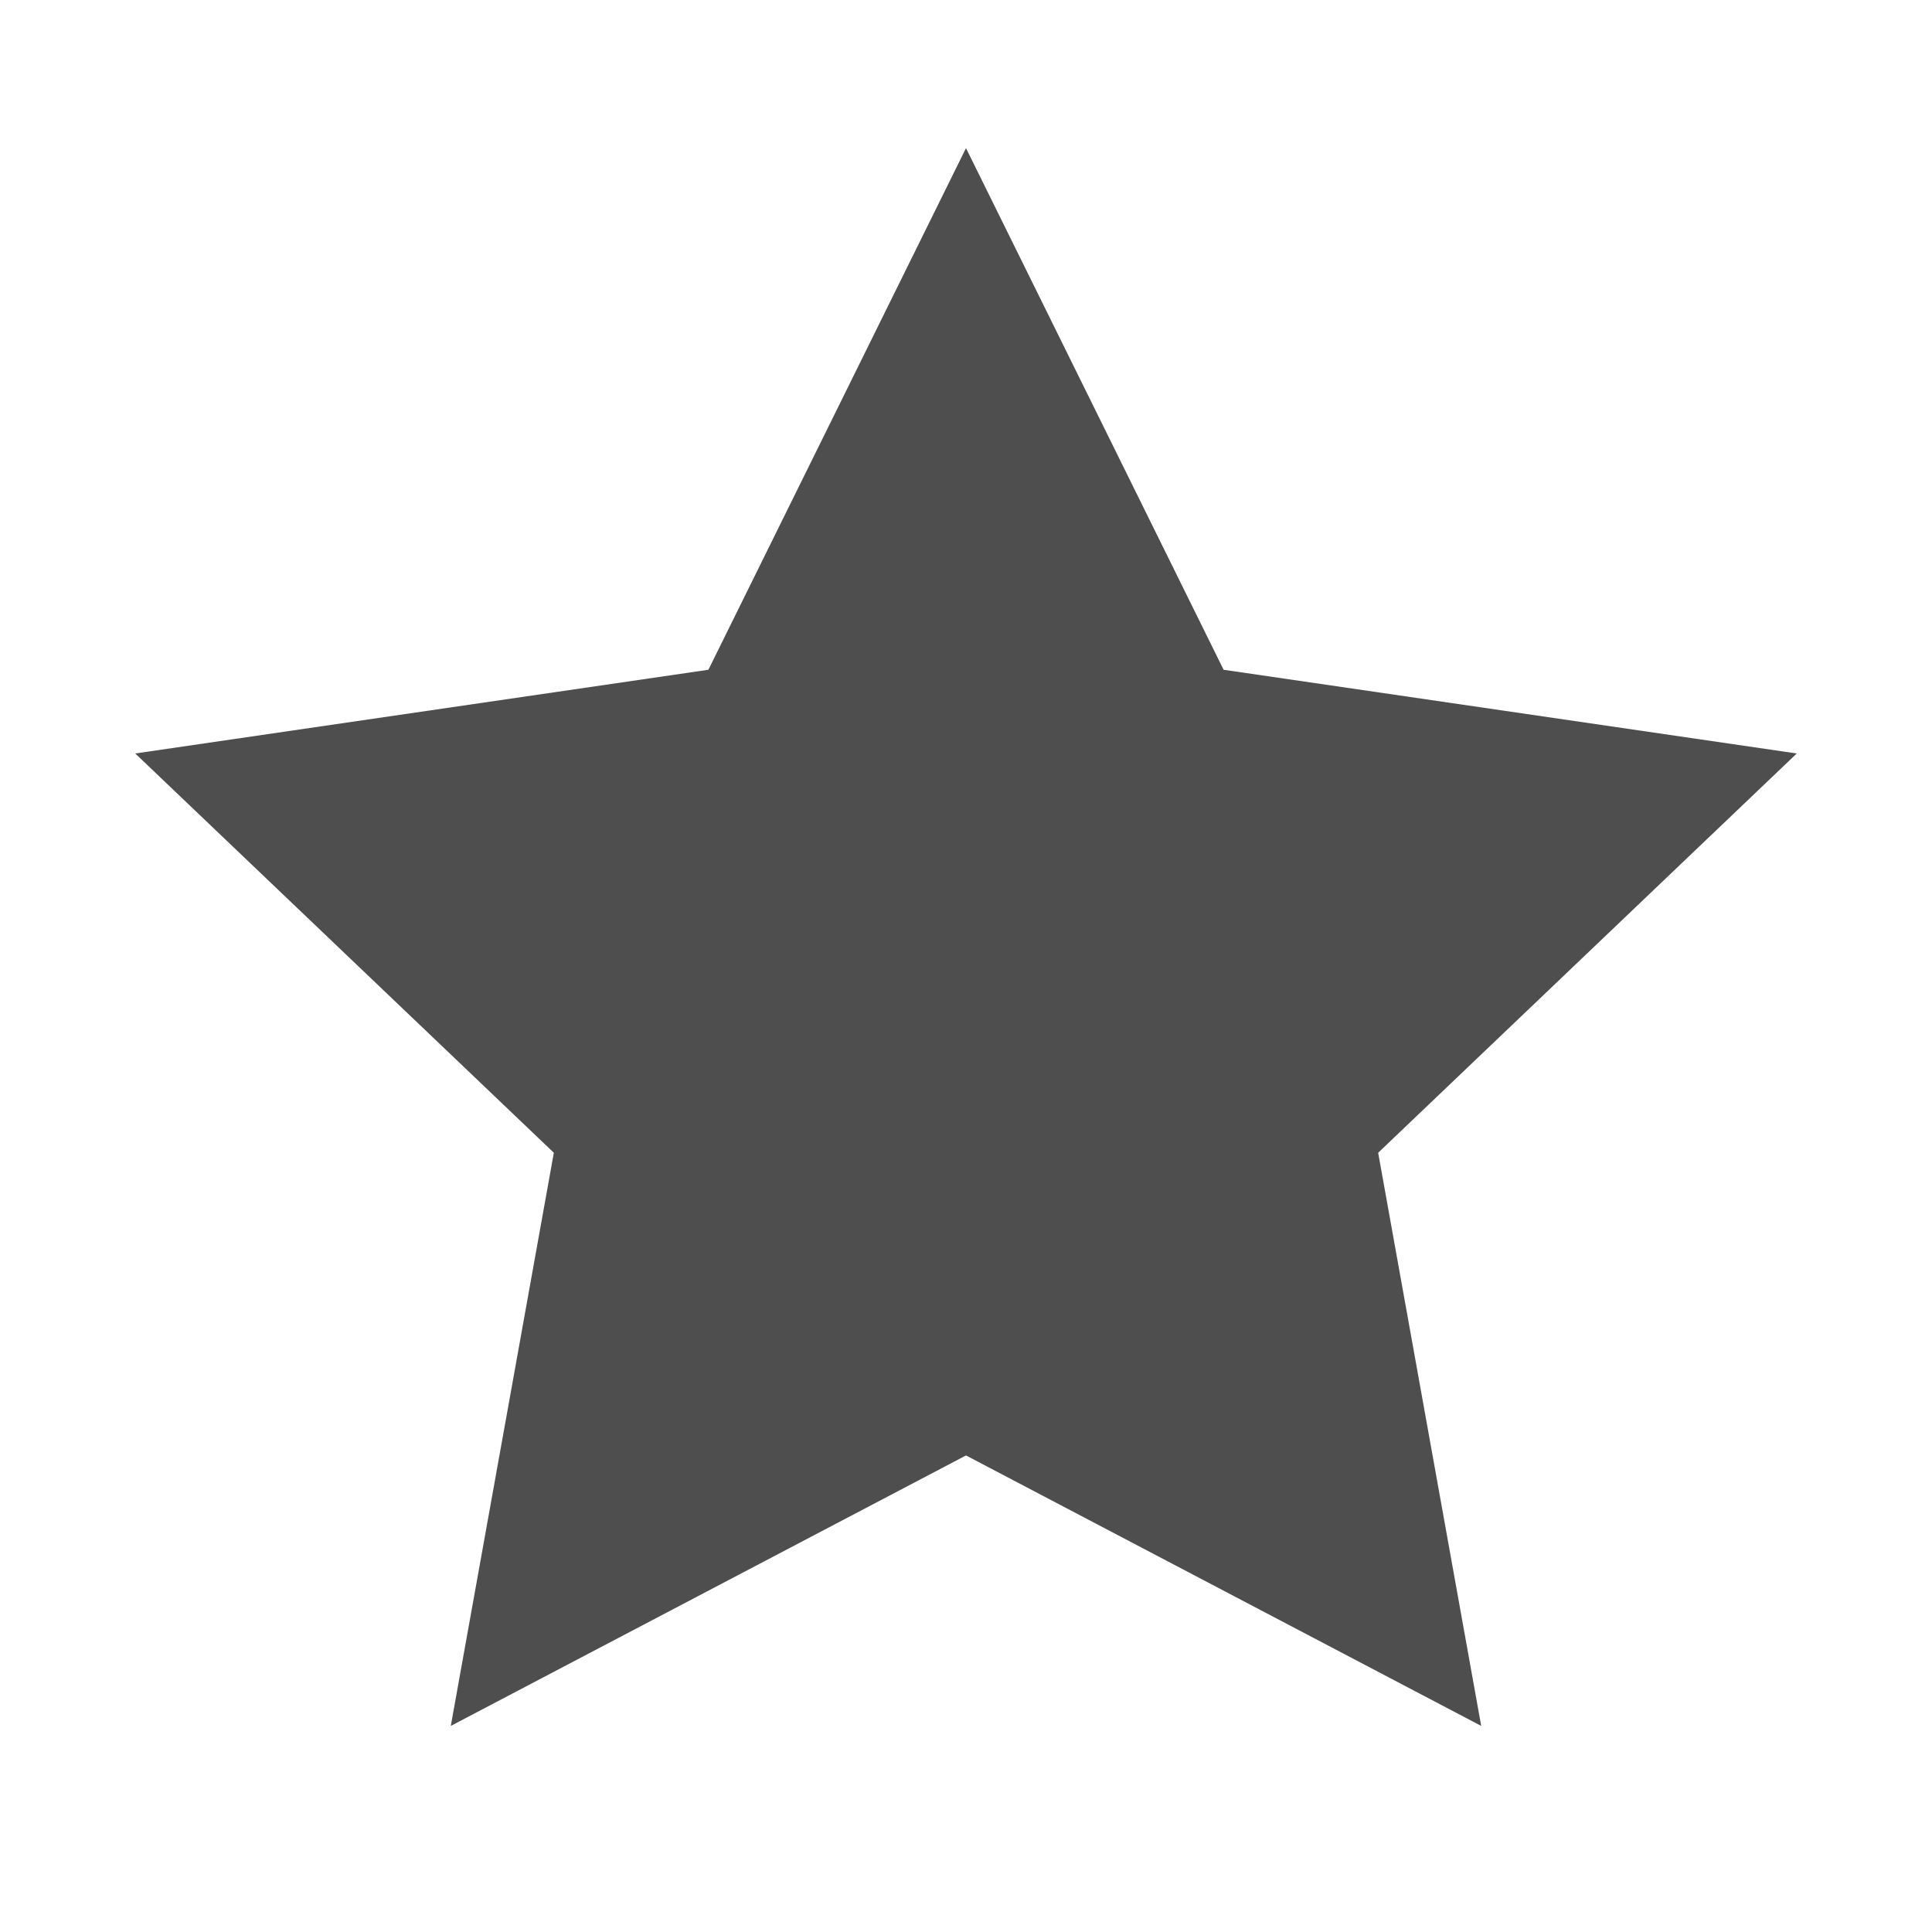 <?xml version="1.0" encoding="utf-8"?>
<!-- Generator: Adobe Illustrator 27.9.0, SVG Export Plug-In . SVG Version: 6.00 Build 0)  -->
<svg version="1.1" xmlns="http://www.w3.org/2000/svg" xmlns:xlink="http://www.w3.org/1999/xlink" x="0px" y="0px"
	 viewBox="0 0 30 30" style="enable-background:new 0 0 30 30;" xml:space="preserve">
<style type="text/css">
	.st0{display:none;fill:#B18625;}
	.st1{fill:#4E4E4E;}
</style>
<g id="Capa_1">
</g>
<g id="Modo_de_aislamiento">
	<polygon class="st0" points="15,22.6 7,26.8 8.6,17.9 2.1,11.7 11,10.4 15,2.3 19,10.4 27.9,11.7 21.4,17.9 23,26.8 	"/>
	<polygon class="st1" points="15,22.6 7,26.8 8.6,17.9 2.1,11.7 11,10.4 15,2.3 19,10.4 27.9,11.7 21.4,17.9 23,26.8 	"/>
</g>
</svg>
